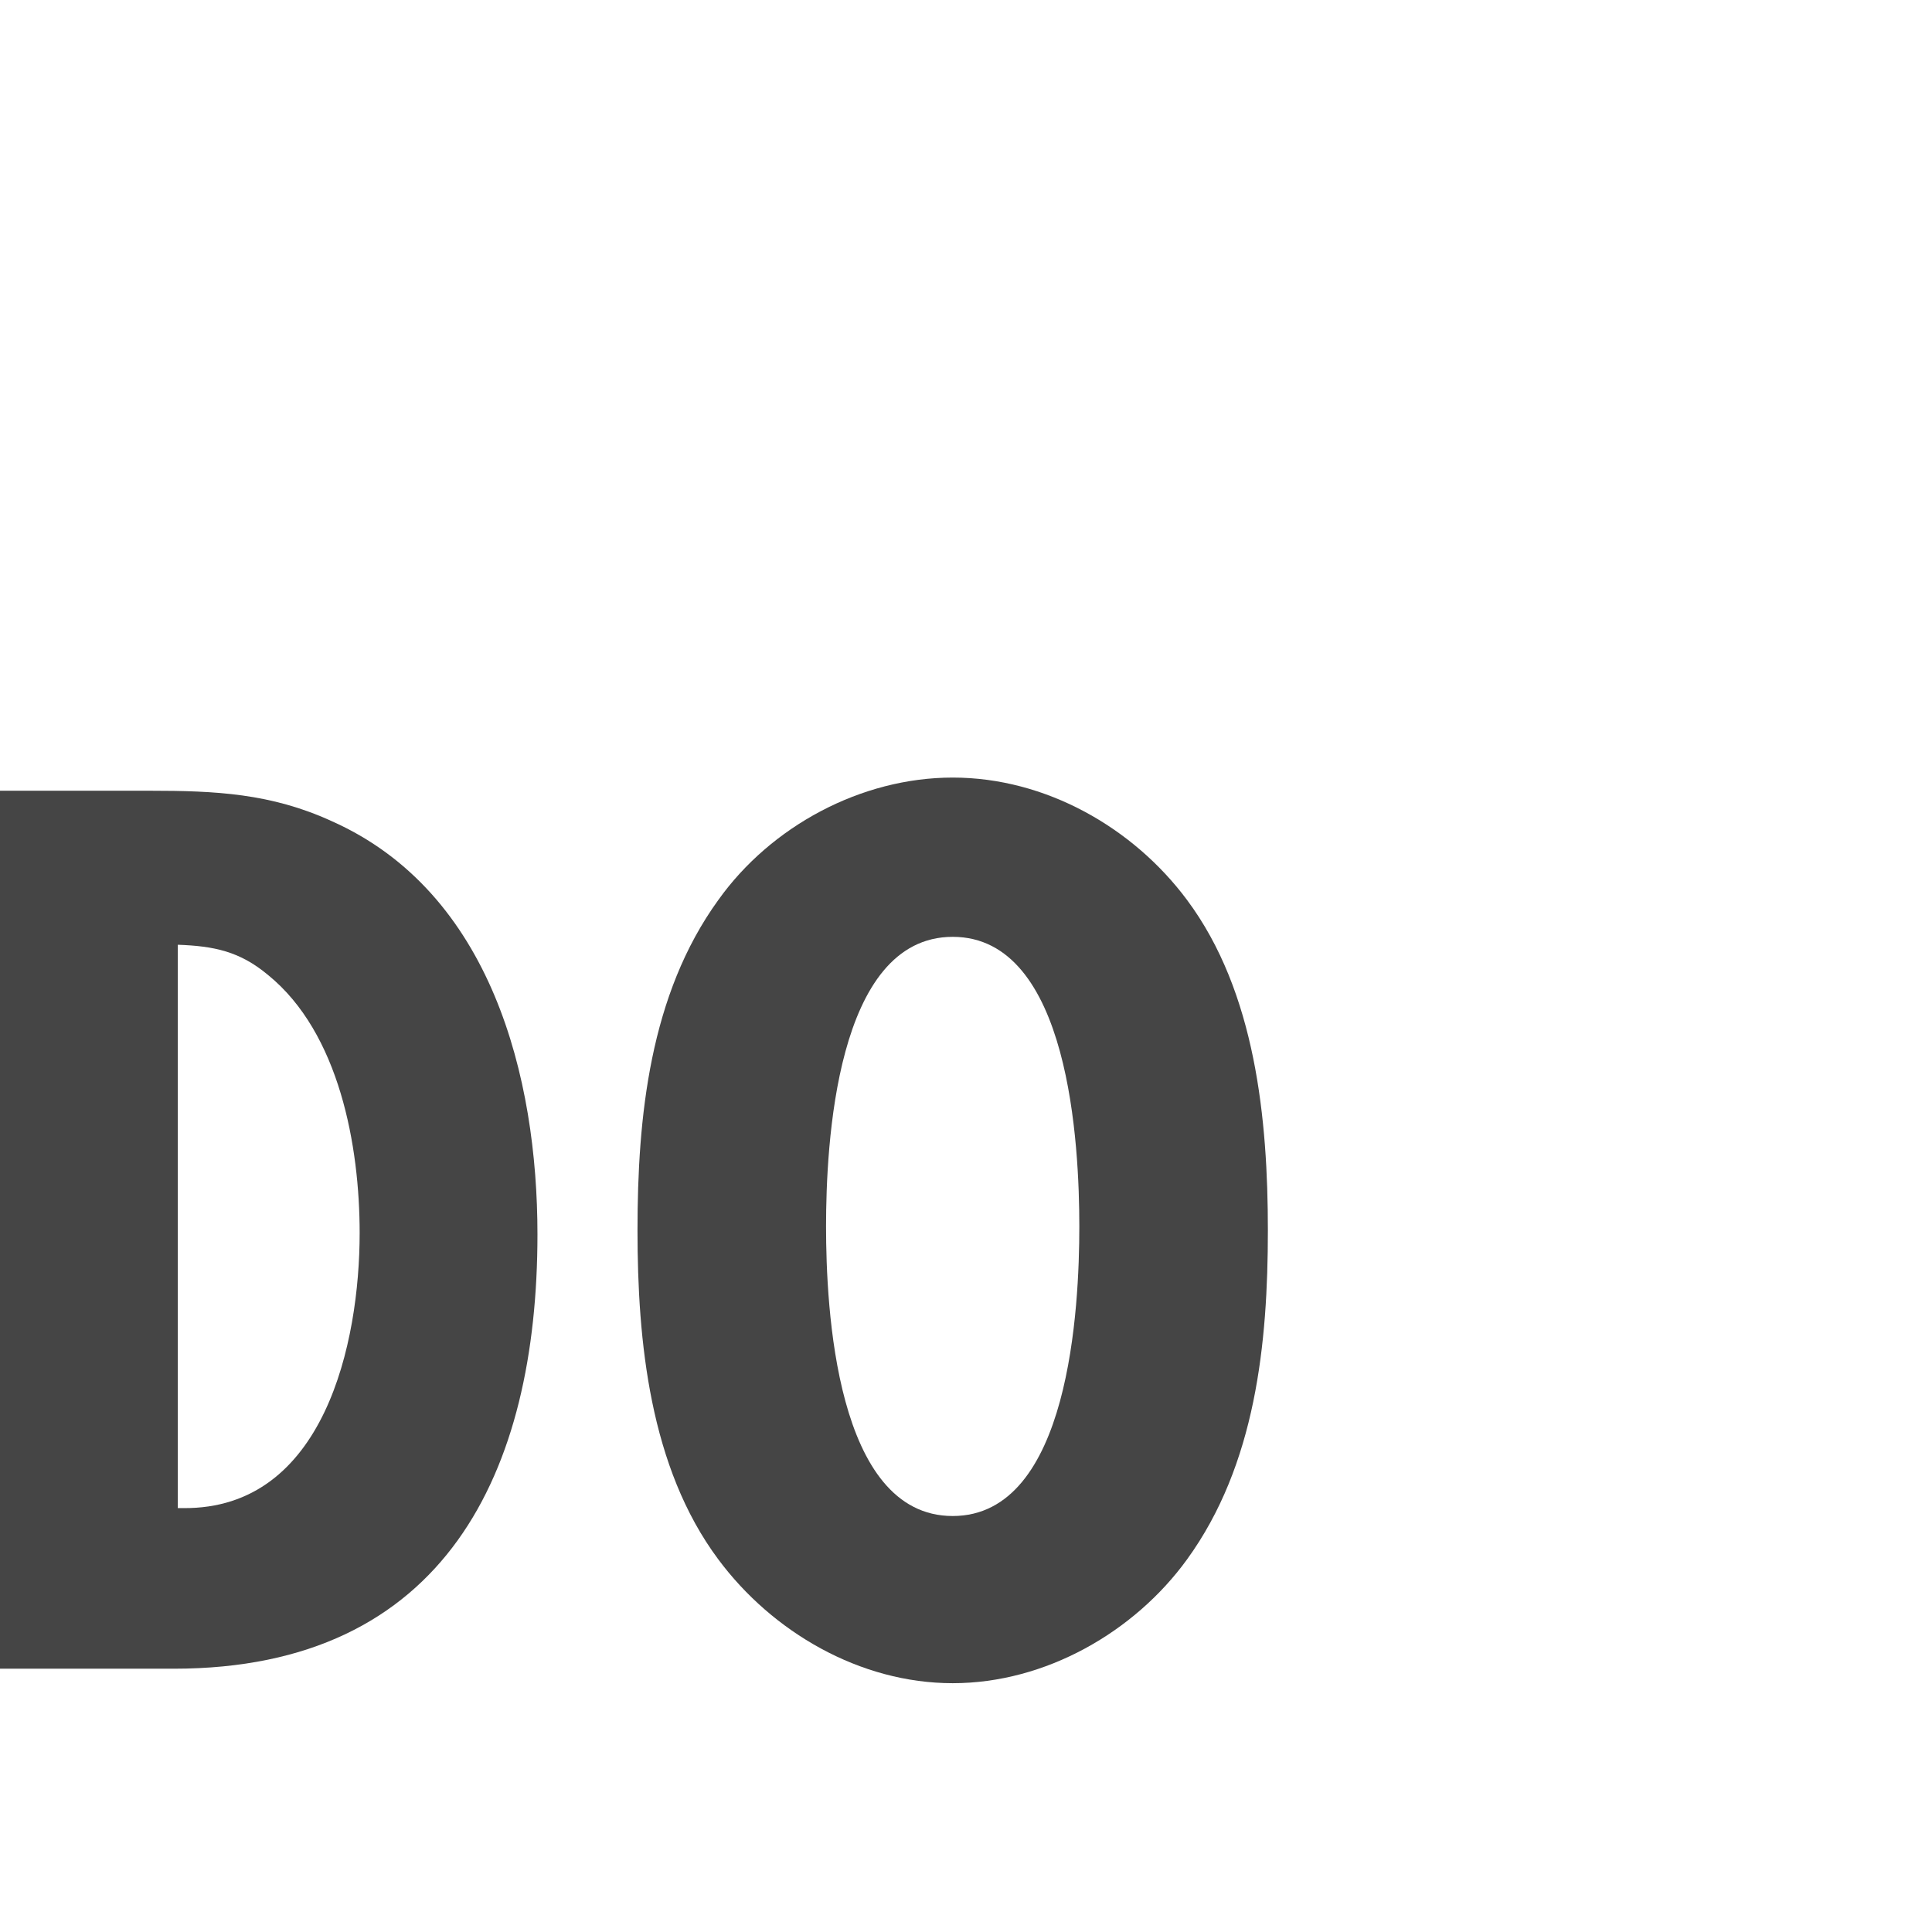 <svg width="32" height="32" viewBox="0 0 32 32" fill="none" xmlns="http://www.w3.org/2000/svg">
<rect width="32" height="32" fill="white"/>
<path d="M0 13.097H2.476C3.57 13.097 4.484 13.14 5.488 13.598C8.143 14.776 8.902 17.85 8.902 20.444C8.902 24.369 7.385 27.639 2.878 27.639H0V13.097ZM2.945 24.979H3.034C5.377 25.001 5.957 22.232 5.957 20.422C5.957 18.984 5.622 17.109 4.44 16.149C3.971 15.757 3.547 15.67 2.945 15.648V24.979Z" fill="#454545"/>
<path d="M21 20.379C21 22.254 20.799 24.26 19.661 25.829C18.791 27.029 17.319 27.879 15.78 27.879C14.24 27.879 12.79 27.029 11.898 25.829C10.76 24.303 10.559 22.21 10.559 20.379C10.559 18.504 10.76 16.476 11.898 14.906C12.768 13.686 14.262 12.879 15.78 12.879C17.319 12.879 18.769 13.707 19.661 14.906C20.799 16.433 21 18.547 21 20.379ZM17.877 20.314C17.877 18.984 17.72 15.517 15.78 15.517C13.838 15.517 13.682 18.984 13.682 20.314C13.682 21.643 13.838 25.11 15.78 25.11C17.72 25.11 17.877 21.643 17.877 20.314Z" fill="#454545"/>
</svg>

